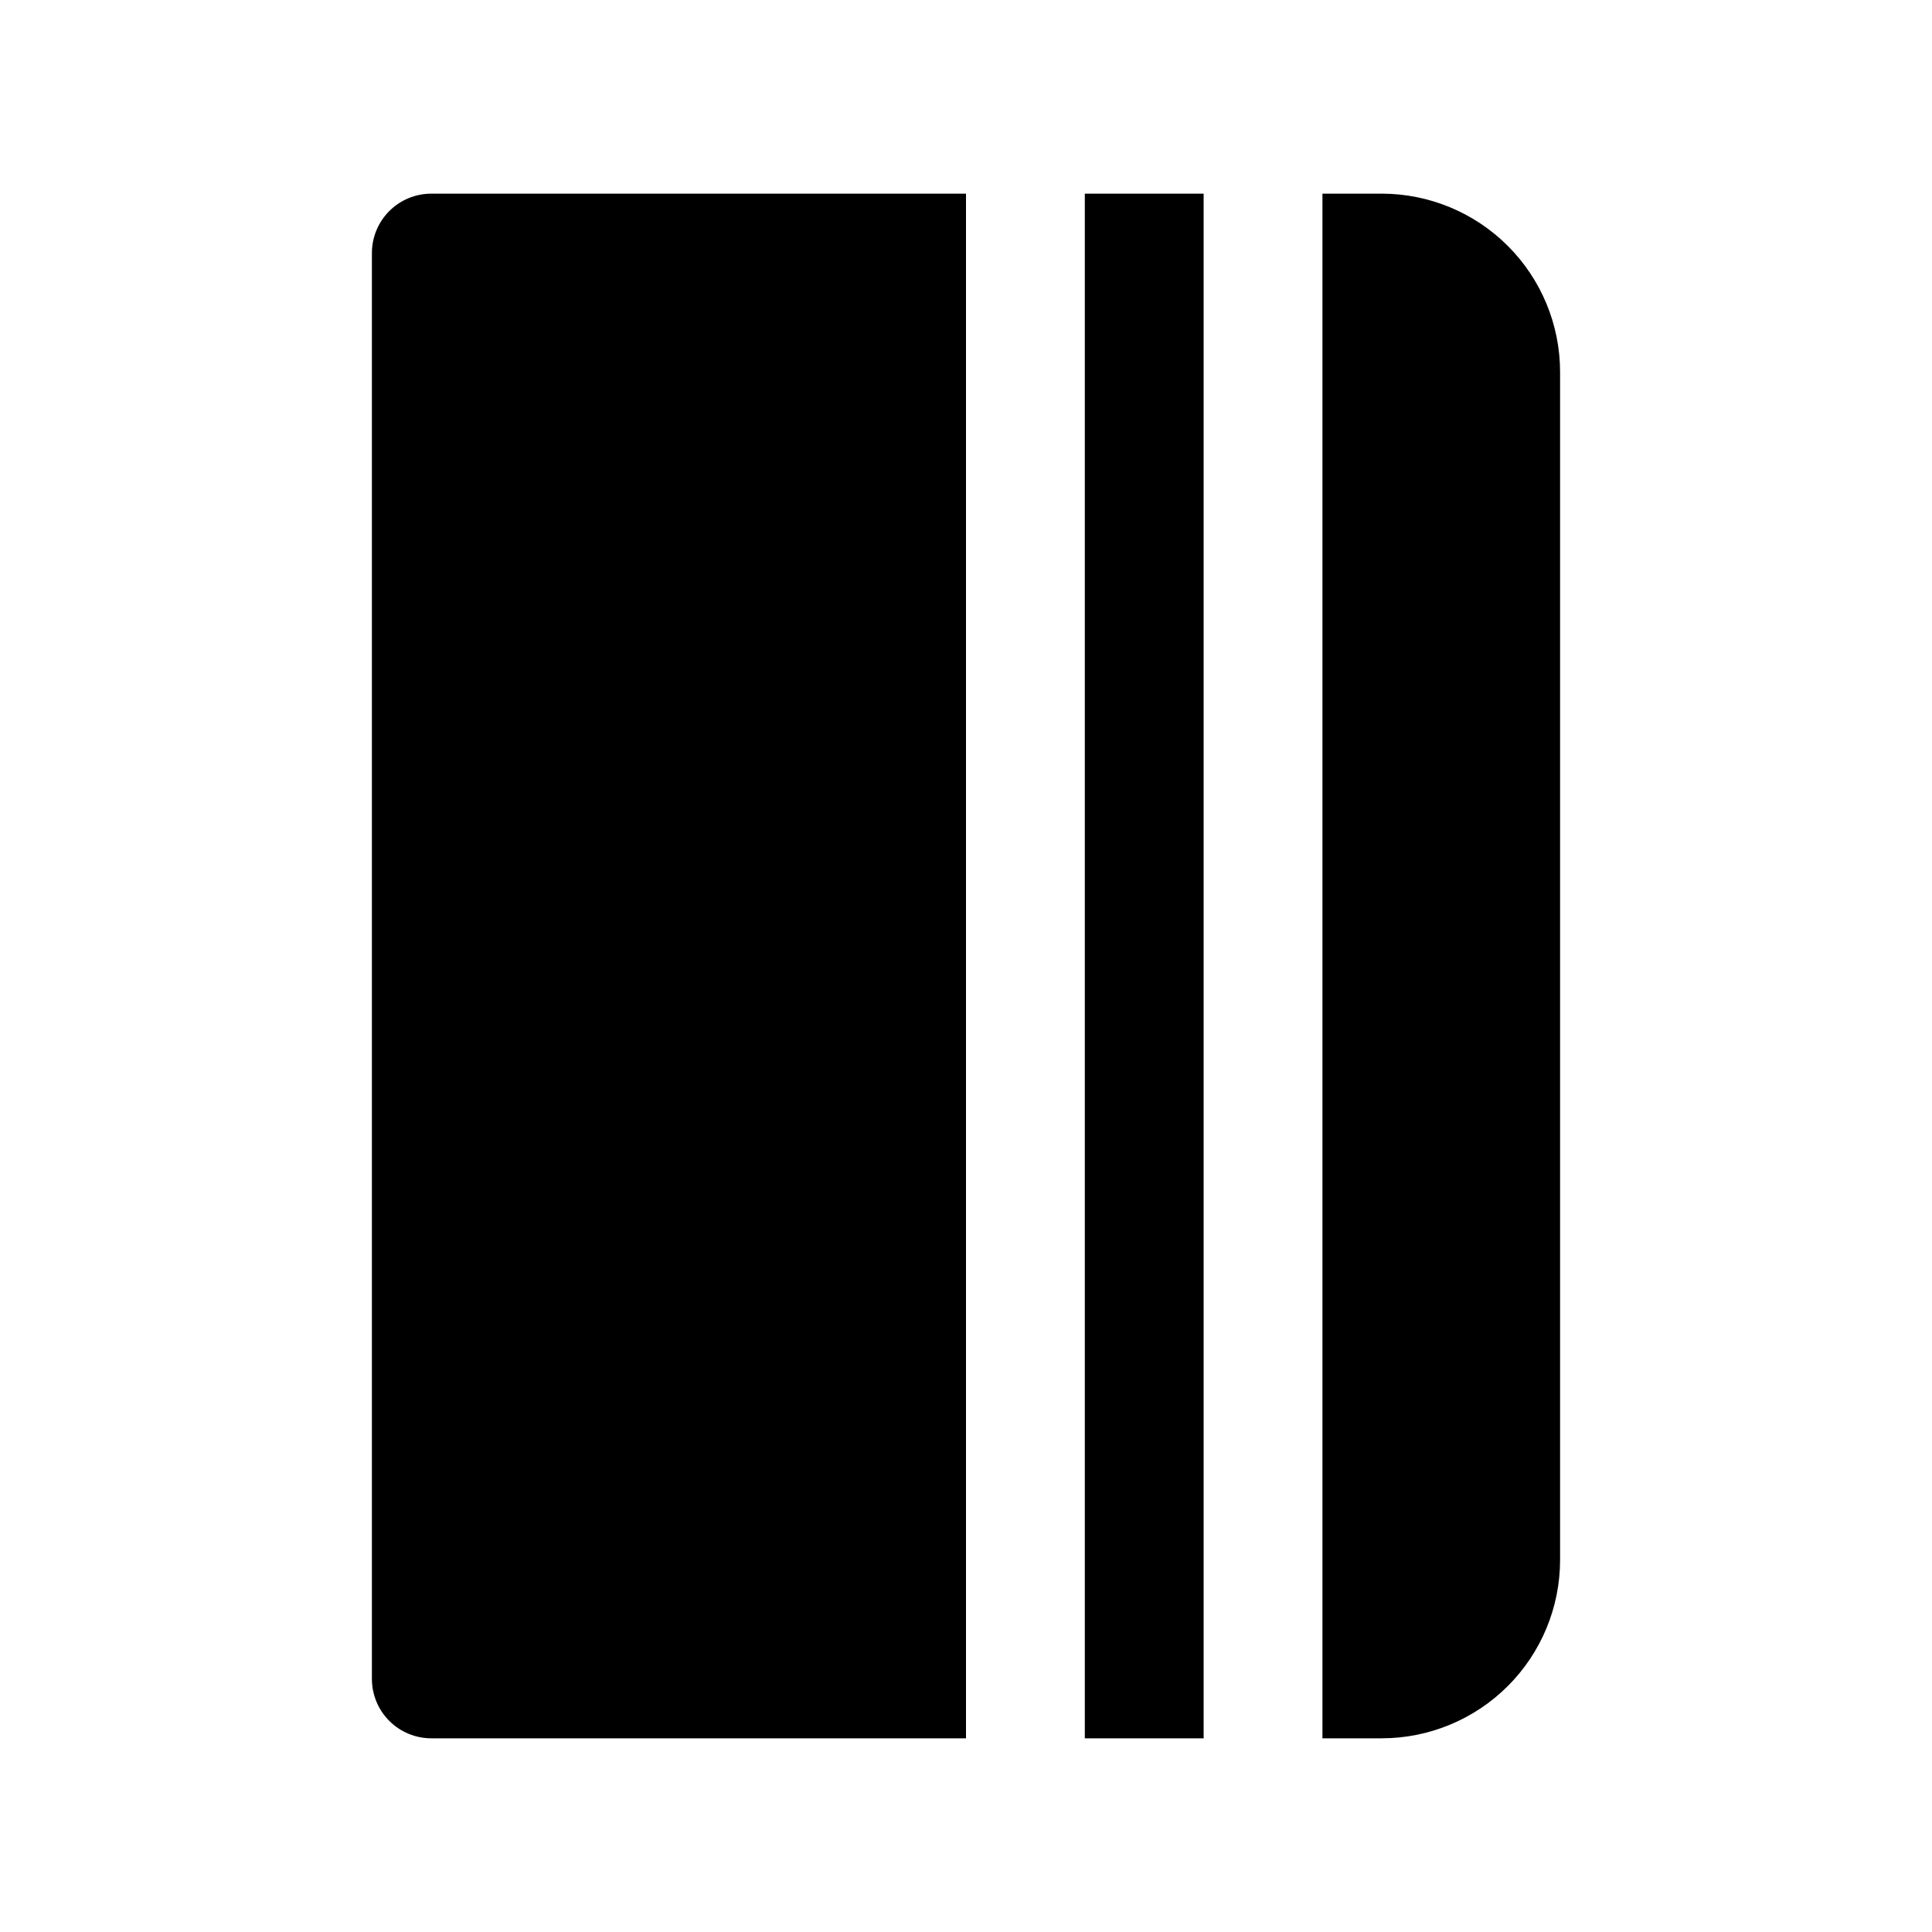 <?xml version="1.0" encoding="UTF-8"?>
<!-- Uploaded to: SVG Repo, www.svgrepo.com, Generator: SVG Repo Mixer Tools -->
<svg fill="#000000" width="800px" height="800px" version="1.1" viewBox="144 144 512 512" xmlns="http://www.w3.org/2000/svg">
 <path d="m400 604.67h-141.7c-4.176 0-8.18-1.66-11.133-4.613s-4.609-6.957-4.609-11.133v-377.86c0-4.176 1.656-8.18 4.609-11.133s6.957-4.613 11.133-4.613h141.7zm31.488-409.35v409.35h31.488v-409.35zm78.719 0h-15.746v409.35h15.746c12.523-0.016 24.527-4.996 33.383-13.852 8.855-8.852 13.836-20.859 13.848-33.383v-314.88c-0.012-12.523-4.992-24.527-13.848-33.383-8.855-8.855-20.859-13.836-33.383-13.852z"/>
</svg>